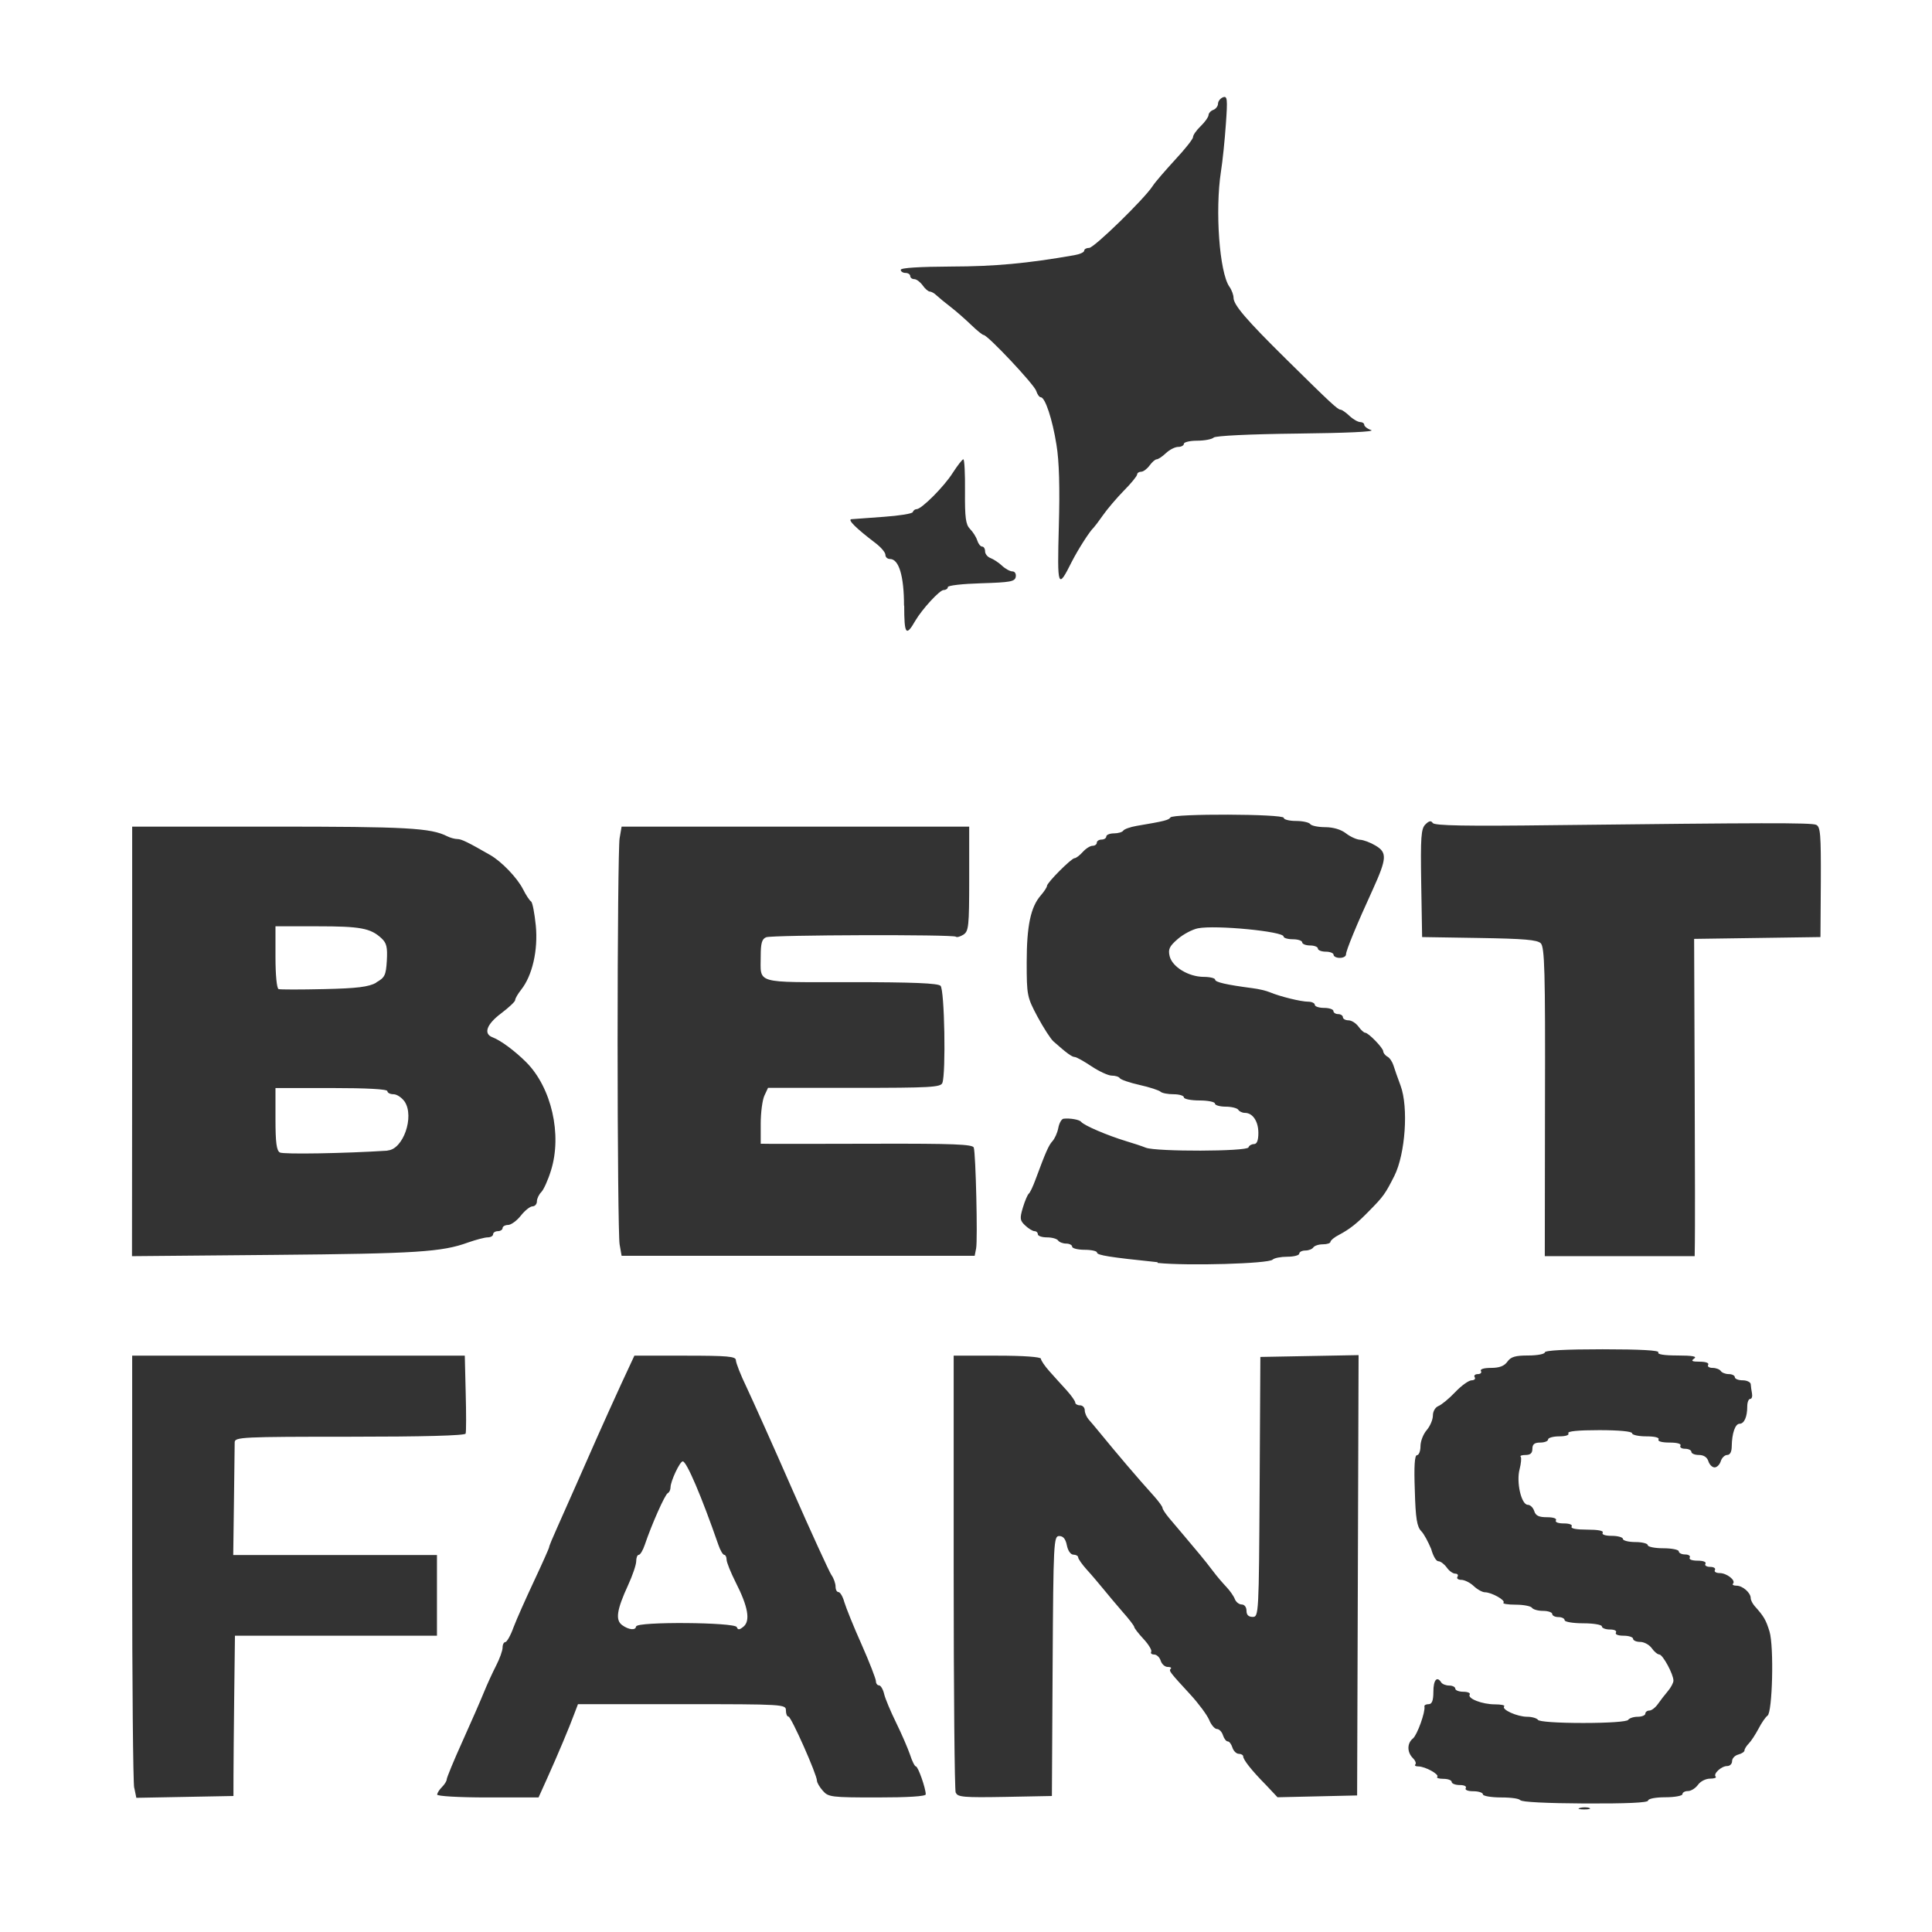 <?xml version="1.0" encoding="UTF-8" standalone="no"?>
<svg
   xmlns:dc="http://purl.org/dc/elements/1.1/"
   xmlns:cc="http://creativecommons.org/ns#"
   xmlns:rdf="http://www.w3.org/1999/02/22-rdf-syntax-ns#"
   xmlns:svg="http://www.w3.org/2000/svg"
   xmlns="http://www.w3.org/2000/svg"
   xmlns:sodipodi="http://sodipodi.sourceforge.net/DTD/sodipodi-0.dtd"
   xmlns:inkscape="http://www.inkscape.org/namespaces/inkscape"
   width="40"
   height="40"
   viewBox="0 0 10.583 10.583"
   version="1.1"
   id="svg148"
   inkscape:version="0.92.3 (2405546, 2018-03-11)"
   sodipodi:docname="fan69-icon-bf.svg">
  <defs
     id="defs142" />
  <sodipodi:namedview
     id="base"
     pagecolor="#ffffff"
     bordercolor="#666666"
     borderopacity="1.0"
     inkscape:pageopacity="0.0"
     inkscape:pageshadow="2"
     inkscape:zoom="11.2"
     inkscape:cx="19.592843"
     inkscape:cy="22.840895"
     inkscape:document-units="mm"
     inkscape:current-layer="layer1"
     inkscape:document-rotation="0"
     showgrid="false"
     units="px"
     inkscape:window-width="1920"
     inkscape:window-height="1017"
     inkscape:window-x="-8"
     inkscape:window-y="-8"
     inkscape:window-maximized="1" />
  <g
     inkscape:label="Ebene 1"
     inkscape:groupmode="layer"
     id="layer1">
    <path
       style="fill:#333333;stroke-width:0.017;fill-opacity:1"
       d="m 8.655,9.903 c 0.017,-0.004 0.04,-0.004 0.051,6.33e-4 0.012,0.005 -0.002,0.008 -0.03,0.008 -0.028,-3.383e-4 -0.038,-0.004 -0.021,-0.008 z m -0.328,-0.041 c 0,-0.009 -0.046,-0.016 -0.102,-0.016 -0.057,0 -0.102,-0.008 -0.102,-0.017 0,-0.009 -0.023,-0.017 -0.052,-0.017 -0.03,0 -0.048,-0.007 -0.042,-0.017 0.006,-0.01 -0.008,-0.017 -0.033,-0.017 -0.024,0 -0.044,-0.008 -0.044,-0.017 0,-0.009 -0.02,-0.017 -0.045,-0.017 -0.025,0 -0.04,-0.005 -0.034,-0.011 0.013,-0.013 -0.066,-0.057 -0.104,-0.057 -0.015,0 -0.022,-0.005 -0.016,-0.011 0.006,-0.006 -5.894e-4,-0.022 -0.014,-0.035 -0.032,-0.032 -0.032,-0.081 6.91e-4,-0.107 0.024,-0.02 0.069,-0.147 0.063,-0.175 -0.002,-0.007 0.008,-0.013 0.023,-0.013 0.018,0 0.026,-0.019 0.026,-0.068 0,-0.065 0.02,-0.088 0.043,-0.051 0.006,0.009 0.025,0.017 0.044,0.017 0.018,0 0.033,0.008 0.033,0.017 0,0.009 0.02,0.017 0.044,0.017 0.024,0 0.04,0.007 0.035,0.015 -0.014,0.022 0.068,0.054 0.138,0.054 0.034,0 0.057,0.005 0.051,0.011 -0.017,0.017 0.071,0.057 0.126,0.057 0.026,0 0.053,0.008 0.059,0.017 0.006,0.01 0.108,0.017 0.247,0.017 0.139,0 0.241,-0.007 0.247,-0.017 0.006,-0.009 0.029,-0.017 0.052,-0.017 0.023,0 0.042,-0.008 0.042,-0.017 0,-0.009 0.01,-0.017 0.022,-0.017 0.012,0 0.033,-0.016 0.047,-0.036 0.014,-0.02 0.038,-0.051 0.055,-0.071 0.016,-0.019 0.03,-0.045 0.03,-0.057 0,-0.035 -0.058,-0.142 -0.077,-0.143 -0.01,-2.416e-4 -0.029,-0.016 -0.042,-0.035 -0.014,-0.019 -0.042,-0.034 -0.063,-0.034 -0.021,0 -0.039,-0.008 -0.039,-0.017 0,-0.009 -0.023,-0.017 -0.052,-0.017 -0.03,0 -0.048,-0.007 -0.042,-0.017 0.006,-0.01 -0.008,-0.017 -0.033,-0.017 -0.024,0 -0.044,-0.008 -0.044,-0.017 0,-0.009 -0.045,-0.017 -0.102,-0.017 -0.057,0 -0.102,-0.008 -0.102,-0.017 0,-0.009 -0.015,-0.017 -0.034,-0.017 -0.019,0 -0.034,-0.008 -0.034,-0.017 0,-0.009 -0.023,-0.017 -0.05,-0.017 -0.028,0 -0.055,-0.008 -0.061,-0.017 -0.006,-0.009 -0.046,-0.017 -0.089,-0.017 -0.043,0 -0.074,-0.005 -0.067,-0.011 0.013,-0.013 -0.066,-0.057 -0.102,-0.057 -0.013,0 -0.041,-0.015 -0.061,-0.034 -0.02,-0.019 -0.051,-0.034 -0.068,-0.034 -0.018,0 -0.027,-0.008 -0.021,-0.017 0.006,-0.009 2.899e-4,-0.017 -0.012,-0.017 -0.013,0 -0.034,-0.015 -0.047,-0.034 -0.014,-0.019 -0.034,-0.034 -0.046,-0.034 -0.012,0 -0.029,-0.03 -0.039,-0.067 C 7.823,8.446 7.801,8.403 7.785,8.387 7.762,8.363 7.754,8.318 7.75,8.164 7.745,8.031 7.749,7.971 7.762,7.971 c 0.01,0 0.019,-0.022 0.019,-0.049 0,-0.027 0.015,-0.066 0.034,-0.088 0.019,-0.022 0.034,-0.058 0.034,-0.08 0,-0.023 0.013,-0.045 0.03,-0.052 0.016,-0.006 0.058,-0.04 0.092,-0.076 0.034,-0.036 0.075,-0.065 0.09,-0.065 0.015,0 0.023,-0.008 0.017,-0.017 -0.006,-0.009 0.002,-0.017 0.017,-0.017 0.015,0 0.023,-0.008 0.017,-0.017 -0.006,-0.01 0.016,-0.017 0.055,-0.017 0.046,0 0.073,-0.01 0.09,-0.034 0.019,-0.027 0.044,-0.034 0.115,-0.034 0.049,0 0.09,-0.008 0.09,-0.017 0,-0.011 0.117,-0.017 0.316,-0.017 0.207,0 0.313,0.006 0.306,0.017 -0.007,0.011 0.033,0.017 0.106,0.017 0.081,1.932e-4 0.108,0.005 0.09,0.017 -0.019,0.013 -0.012,0.017 0.031,0.017 0.033,1.45e-4 0.052,0.007 0.046,0.017 -0.006,0.009 0.005,0.017 0.024,0.017 0.019,0 0.039,0.008 0.045,0.017 0.006,0.009 0.025,0.017 0.044,0.017 0.018,0 0.033,0.008 0.033,0.017 0,0.009 0.019,0.017 0.043,0.017 0.023,0 0.043,0.01 0.044,0.021 7.15e-4,0.012 0.004,0.035 0.007,0.051 0.003,0.016 -0.001,0.03 -0.01,0.03 -0.009,0 -0.016,0.019 -0.016,0.041 0,0.058 -0.017,0.095 -0.042,0.095 -0.024,0 -0.042,0.052 -0.043,0.124 -1.44e-4,0.029 -0.009,0.047 -0.025,0.047 -0.013,0 -0.029,0.015 -0.035,0.034 -0.006,0.019 -0.021,0.034 -0.034,0.034 -0.013,0 -0.028,-0.015 -0.034,-0.034 -0.007,-0.022 -0.026,-0.034 -0.052,-0.034 -0.023,0 -0.041,-0.008 -0.041,-0.017 0,-0.009 -0.016,-0.017 -0.035,-0.017 -0.019,0 -0.03,-0.008 -0.025,-0.017 0.006,-0.01 -0.017,-0.017 -0.06,-0.017 -0.042,0 -0.066,-0.007 -0.06,-0.017 0.006,-0.01 -0.02,-0.017 -0.067,-0.017 -0.043,0 -0.078,-0.008 -0.078,-0.017 0,-0.01 -0.071,-0.017 -0.18,-0.017 -0.116,0 -0.176,0.006 -0.169,0.017 0.006,0.01 -0.014,0.017 -0.05,0.017 -0.033,0 -0.061,0.008 -0.061,0.017 0,0.009 -0.019,0.017 -0.043,0.017 -0.031,0 -0.043,0.009 -0.043,0.034 0,0.024 -0.011,0.034 -0.037,0.034 -0.02,0 -0.033,0.004 -0.027,0.01 0.005,0.005 0.002,0.036 -0.006,0.068 -0.019,0.07 0.009,0.195 0.045,0.195 0.013,0 0.029,0.015 0.035,0.034 0.008,0.026 0.026,0.034 0.07,0.034 0.035,0 0.055,0.007 0.049,0.017 -0.006,0.01 0.012,0.017 0.043,0.017 0.031,0 0.049,0.007 0.043,0.017 -0.007,0.011 0.026,0.017 0.085,0.017 0.059,0 0.092,0.006 0.085,0.017 -0.006,0.01 0.014,0.017 0.05,0.017 0.033,0 0.061,0.008 0.061,0.017 0,0.009 0.031,0.017 0.068,0.017 0.037,0 0.068,0.008 0.068,0.017 0,0.009 0.038,0.017 0.085,0.017 0.047,0 0.085,0.008 0.085,0.017 0,0.009 0.016,0.017 0.035,0.017 0.019,0 0.03,0.008 0.025,0.017 -0.006,0.01 0.012,0.017 0.043,0.017 0.031,0 0.049,0.007 0.043,0.017 -0.006,0.009 0.006,0.017 0.026,0.017 0.02,0 0.031,0.008 0.026,0.017 -0.006,0.009 0.006,0.017 0.026,0.017 0.039,0 0.09,0.04 0.073,0.058 -0.006,0.006 0.003,0.011 0.019,0.011 0.034,0 0.078,0.039 0.078,0.068 0,0.011 0.01,0.03 0.021,0.043 0.052,0.058 0.062,0.076 0.082,0.14 0.025,0.083 0.016,0.444 -0.011,0.461 -0.01,0.007 -0.032,0.038 -0.049,0.071 -0.017,0.032 -0.041,0.069 -0.054,0.082 -0.013,0.013 -0.023,0.03 -0.023,0.037 0,0.008 -0.015,0.018 -0.034,0.023 -0.019,0.005 -0.034,0.021 -0.034,0.036 0,0.015 -0.012,0.027 -0.027,0.027 -0.032,0 -0.078,0.043 -0.063,0.058 0.006,0.006 -0.008,0.011 -0.031,0.011 -0.023,0 -0.053,0.015 -0.066,0.034 -0.014,0.019 -0.038,0.034 -0.055,0.034 -0.017,0 -0.03,0.008 -0.03,0.017 0,0.009 -0.042,0.017 -0.094,0.017 -0.053,0 -0.094,0.008 -0.094,0.018 0,0.012 -0.12,0.017 -0.349,0.016 -0.202,-0.001 -0.349,-0.008 -0.349,-0.018 z M 0.735,9.793 C 0.729,9.764 0.724,9.219 0.724,8.583 V 7.426 H 1.635 2.546 l 0.005,0.205 c 0.003,0.113 0.003,0.212 -4.348e-4,0.222 -0.004,0.011 -0.239,0.017 -0.635,0.017 -0.588,0 -0.629,0.002 -0.63,0.03 -1.933e-4,0.016 -0.002,0.162 -0.004,0.324 l -0.004,0.294 0.558,-1.01e-5 0.558,-9.7e-6 V 8.738 8.96 H 1.841 1.287 l -0.004,0.328 c -0.002,0.18 -0.004,0.378 -0.004,0.439 l -2.416e-4,0.111 -0.266,0.005 -0.266,0.005 -0.011,-0.054 z m 1.66,0.037 c 0,-0.009 0.012,-0.027 0.026,-0.041 0.014,-0.014 0.026,-0.033 0.026,-0.042 0,-0.009 0.039,-0.104 0.087,-0.21 0.048,-0.106 0.101,-0.228 0.118,-0.27 0.017,-0.042 0.047,-0.107 0.066,-0.144 0.019,-0.037 0.035,-0.081 0.035,-0.098 0,-0.017 0.007,-0.03 0.015,-0.03 0.008,0 0.029,-0.036 0.045,-0.081 0.017,-0.045 0.068,-0.159 0.113,-0.255 0.045,-0.096 0.082,-0.179 0.082,-0.184 0,-0.006 0.02,-0.054 0.044,-0.107 C 3.107,8.244 3.196,8.044 3.271,7.873 3.303,7.801 3.362,7.67 3.402,7.583 L 3.475,7.426 h 0.278 c 0.234,0 0.278,0.004 0.278,0.025 0,0.014 0.026,0.081 0.059,0.149 0.032,0.068 0.145,0.319 0.25,0.559 0.105,0.239 0.202,0.45 0.214,0.468 0.013,0.018 0.023,0.047 0.023,0.064 0,0.017 0.007,0.03 0.016,0.03 0.009,0 0.024,0.025 0.032,0.055 0.009,0.03 0.051,0.135 0.095,0.233 0.043,0.097 0.078,0.188 0.078,0.2 0,0.013 0.008,0.023 0.017,0.023 0.009,0 0.022,0.021 0.028,0.047 0.006,0.026 0.036,0.097 0.066,0.158 0.03,0.061 0.064,0.14 0.076,0.175 0.011,0.035 0.026,0.064 0.032,0.064 0.012,0 0.054,0.12 0.054,0.153 0,0.011 -0.097,0.017 -0.266,0.017 -0.252,0 -0.268,-0.002 -0.298,-0.037 -0.018,-0.02 -0.032,-0.045 -0.032,-0.055 4.83e-5,-0.033 -0.141,-0.351 -0.156,-0.351 -0.008,0 -0.014,-0.015 -0.014,-0.034 0,-0.033 -0.011,-0.034 -0.569,-0.034 H 3.166 l -0.021,0.055 c -0.026,0.071 -0.09,0.223 -0.149,0.354 l -0.046,0.102 h -0.278 c -0.16,0 -0.278,-0.007 -0.278,-0.016 z M 3.486,8.909 c 0,-0.027 0.541,-0.023 0.55,0.004 0.006,0.016 0.014,0.016 0.037,-0.003 0.038,-0.032 0.025,-0.109 -0.043,-0.242 -0.027,-0.054 -0.05,-0.11 -0.05,-0.125 0,-0.014 -0.006,-0.026 -0.013,-0.026 -0.007,0 -0.022,-0.025 -0.032,-0.055 C 3.843,8.197 3.761,8.005 3.74,8.005 c -0.016,0 -0.067,0.109 -0.067,0.142 0,0.014 -0.007,0.028 -0.015,0.032 -0.015,0.006 -0.089,0.173 -0.126,0.283 -0.01,0.03 -0.025,0.055 -0.033,0.055 -0.008,0 -0.014,0.016 -0.014,0.035 0,0.019 -0.02,0.078 -0.044,0.13 -0.063,0.137 -0.071,0.192 -0.033,0.22 0.037,0.027 0.076,0.03 0.076,0.006 z M 5.235,9.82 C 5.229,9.805 5.224,9.26 5.224,8.609 V 7.426 h 0.239 c 0.145,0 0.239,0.007 0.239,0.017 0,0.009 0.021,0.04 0.047,0.069 0.026,0.029 0.068,0.076 0.094,0.104 0.026,0.029 0.047,0.059 0.047,0.067 0,0.008 0.012,0.015 0.026,0.015 0.014,0 0.026,0.012 0.026,0.027 0,0.015 0.01,0.037 0.021,0.05 0.012,0.013 0.04,0.047 0.064,0.076 0.084,0.103 0.206,0.247 0.294,0.344 0.026,0.029 0.047,0.058 0.047,0.065 0,0.007 0.016,0.031 0.035,0.054 0.043,0.05 0.123,0.146 0.171,0.203 0.019,0.023 0.052,0.064 0.072,0.091 0.02,0.027 0.053,0.065 0.072,0.085 0.019,0.02 0.04,0.05 0.046,0.066 0.006,0.016 0.023,0.03 0.038,0.03 0.015,0 0.026,0.015 0.026,0.034 0,0.023 0.011,0.034 0.034,0.034 0.033,0 0.034,-0.014 0.038,-0.712 l 0.004,-0.712 0.269,-0.005 0.269,-0.005 -0.004,1.206 -0.004,1.206 -0.218,0.005 -0.218,0.005 -0.063,-0.067 C 6.854,9.696 6.81,9.639 6.81,9.621 c 0,-0.007 -0.011,-0.014 -0.024,-0.014 -0.013,0 -0.029,-0.015 -0.035,-0.034 -0.006,-0.019 -0.017,-0.034 -0.026,-0.034 -0.008,0 -0.02,-0.015 -0.026,-0.034 -0.006,-0.019 -0.021,-0.034 -0.033,-0.034 -0.012,0 -0.032,-0.023 -0.043,-0.051 C 6.611,9.393 6.566,9.332 6.522,9.284 6.407,9.159 6.401,9.152 6.413,9.141 c 0.006,-0.006 -0.002,-0.01 -0.017,-0.01 -0.015,0 -0.032,-0.015 -0.038,-0.034 -0.006,-0.019 -0.022,-0.034 -0.036,-0.034 -0.014,0 -0.021,-0.007 -0.016,-0.015 0.005,-0.008 -0.014,-0.04 -0.042,-0.07 -0.028,-0.03 -0.051,-0.06 -0.051,-0.066 -1.449e-4,-0.006 -0.029,-0.044 -0.064,-0.083 C 6.114,8.788 6.066,8.732 6.043,8.703 6.019,8.674 5.979,8.626 5.953,8.598 c -0.026,-0.029 -0.047,-0.059 -0.047,-0.067 0,-0.008 -0.012,-0.015 -0.026,-0.015 -0.015,0 -0.03,-0.021 -0.036,-0.051 -0.007,-0.035 -0.02,-0.051 -0.042,-0.051 -0.03,0 -0.032,0.03 -0.036,0.712 l -0.004,0.712 -0.258,0.005 c -0.224,0.004 -0.259,0.001 -0.268,-0.023 z M 6.341,6.914 c -0.261,-0.027 -0.332,-0.038 -0.332,-0.053 0,-0.008 -0.031,-0.015 -0.068,-0.015 -0.037,0 -0.068,-0.008 -0.068,-0.017 0,-0.009 -0.015,-0.017 -0.033,-0.017 -0.018,0 -0.038,-0.008 -0.044,-0.017 -0.006,-0.009 -0.033,-0.017 -0.061,-0.017 -0.028,0 -0.05,-0.008 -0.05,-0.017 0,-0.009 -0.008,-0.017 -0.018,-0.017 -0.01,0 -0.033,-0.014 -0.051,-0.031 -0.029,-0.027 -0.031,-0.038 -0.013,-0.098 0.011,-0.037 0.026,-0.071 0.032,-0.076 0.007,-0.005 0.023,-0.039 0.037,-0.077 0.056,-0.151 0.072,-0.188 0.093,-0.211 0.012,-0.013 0.027,-0.045 0.032,-0.072 0.005,-0.027 0.018,-0.05 0.029,-0.051 0.035,-0.004 0.087,0.005 0.096,0.017 0.016,0.02 0.142,0.074 0.247,0.106 0.037,0.011 0.086,0.027 0.108,0.036 0.058,0.022 0.554,0.021 0.562,-0.002 0.003,-0.01 0.017,-0.018 0.03,-0.018 0.016,0 0.024,-0.02 0.024,-0.061 0,-0.064 -0.031,-0.11 -0.074,-0.11 -0.014,0 -0.031,-0.008 -0.036,-0.017 -0.006,-0.009 -0.037,-0.017 -0.069,-0.017 -0.032,0 -0.059,-0.008 -0.059,-0.017 0,-0.009 -0.038,-0.017 -0.085,-0.017 -0.047,0 -0.085,-0.008 -0.085,-0.017 0,-0.009 -0.025,-0.017 -0.056,-0.017 -0.031,0 -0.064,-0.006 -0.072,-0.014 -0.009,-0.008 -0.061,-0.025 -0.115,-0.037 -0.054,-0.012 -0.103,-0.029 -0.108,-0.037 -0.005,-0.008 -0.024,-0.014 -0.044,-0.014 -0.019,0 -0.069,-0.023 -0.111,-0.051 -0.042,-0.028 -0.083,-0.051 -0.092,-0.051 -0.015,0 -0.045,-0.022 -0.116,-0.085 -0.016,-0.014 -0.055,-0.075 -0.088,-0.136 -0.057,-0.107 -0.059,-0.117 -0.059,-0.298 0,-0.2 0.022,-0.303 0.077,-0.366 0.019,-0.022 0.034,-0.045 0.034,-0.052 0,-0.018 0.134,-0.152 0.151,-0.152 0.008,0 0.028,-0.015 0.045,-0.034 0.017,-0.019 0.041,-0.034 0.054,-0.034 0.013,0 0.023,-0.008 0.023,-0.017 0,-0.009 0.012,-0.017 0.026,-0.017 0.014,0 0.026,-0.008 0.026,-0.017 0,-0.009 0.019,-0.017 0.042,-0.017 0.023,0 0.046,-0.007 0.051,-0.015 0.005,-0.008 0.038,-0.02 0.073,-0.026 0.155,-0.026 0.176,-0.032 0.185,-0.046 0.013,-0.022 0.621,-0.02 0.621,0.002 0,0.009 0.03,0.017 0.067,0.017 0.037,0 0.072,0.008 0.078,0.017 0.006,0.009 0.043,0.017 0.082,0.017 0.045,2.416e-4 0.087,0.013 0.114,0.034 0.023,0.018 0.058,0.034 0.077,0.035 0.019,8.938e-4 0.057,0.015 0.085,0.032 0.064,0.038 0.062,0.07 -0.015,0.24 -0.089,0.194 -0.147,0.335 -0.147,0.356 0,0.011 -0.015,0.019 -0.034,0.019 -0.019,0 -0.034,-0.008 -0.034,-0.017 0,-0.009 -0.019,-0.017 -0.043,-0.017 -0.023,0 -0.043,-0.008 -0.043,-0.017 0,-0.009 -0.019,-0.017 -0.043,-0.017 -0.023,0 -0.043,-0.008 -0.043,-0.017 0,-0.009 -0.023,-0.017 -0.051,-0.017 -0.028,0 -0.051,-0.007 -0.051,-0.015 0,-0.028 -0.372,-0.064 -0.469,-0.045 -0.03,0.006 -0.08,0.032 -0.111,0.059 -0.046,0.04 -0.053,0.056 -0.044,0.094 0.015,0.059 0.103,0.112 0.185,0.113 0.035,3.38e-5 0.064,0.007 0.064,0.015 0,0.014 0.06,0.028 0.205,0.047 0.033,0.004 0.075,0.014 0.094,0.022 0.057,0.024 0.172,0.052 0.211,0.052 0.02,0 0.036,0.008 0.036,0.017 0,0.009 0.023,0.017 0.051,0.017 0.028,0 0.051,0.008 0.051,0.017 0,0.009 0.012,0.017 0.026,0.017 0.014,0 0.026,0.008 0.026,0.017 0,0.009 0.014,0.017 0.03,0.017 0.017,0 0.041,0.015 0.055,0.034 0.014,0.019 0.03,0.034 0.037,0.034 0.018,0 0.099,0.084 0.099,0.102 0,0.008 0.01,0.022 0.023,0.029 0.013,0.007 0.027,0.029 0.033,0.048 0.006,0.019 0.023,0.069 0.039,0.111 0.044,0.119 0.026,0.374 -0.034,0.494 -0.05,0.099 -0.06,0.113 -0.139,0.193 -0.067,0.069 -0.106,0.099 -0.164,0.13 -0.026,0.013 -0.047,0.031 -0.047,0.038 0,0.008 -0.019,0.014 -0.042,0.014 -0.023,0 -0.046,0.008 -0.052,0.017 -0.006,0.009 -0.025,0.017 -0.044,0.017 -0.018,0 -0.033,0.008 -0.033,0.017 0,0.009 -0.029,0.017 -0.065,0.017 -0.036,0 -0.072,0.007 -0.081,0.016 -0.022,0.022 -0.464,0.035 -0.63,0.018 z M 0.724,5.705 V 4.528 H 1.491 c 0.736,0 0.869,0.007 0.959,0.053 0.016,0.008 0.041,0.015 0.055,0.015 0.023,0 0.059,0.018 0.181,0.088 0.062,0.036 0.147,0.124 0.179,0.187 0.016,0.032 0.036,0.062 0.044,0.067 0.008,0.005 0.019,0.064 0.026,0.132 0.013,0.135 -0.019,0.274 -0.08,0.351 -0.018,0.023 -0.033,0.048 -0.033,0.057 0,0.009 -0.035,0.041 -0.077,0.073 -0.08,0.06 -0.098,0.112 -0.047,0.131 0.045,0.017 0.123,0.075 0.185,0.137 0.138,0.139 0.197,0.396 0.135,0.593 -0.016,0.052 -0.04,0.105 -0.053,0.118 -0.013,0.013 -0.024,0.036 -0.024,0.051 0,0.015 -0.011,0.027 -0.024,0.027 -0.013,0 -0.042,0.023 -0.064,0.051 -0.022,0.028 -0.054,0.051 -0.07,0.051 -0.016,9.66e-5 -0.03,0.008 -0.03,0.017 0,0.009 -0.012,0.017 -0.026,0.017 -0.014,0 -0.026,0.008 -0.026,0.017 0,0.009 -0.013,0.017 -0.03,0.017 -0.016,1.45e-4 -0.064,0.013 -0.107,0.028 -0.143,0.052 -0.279,0.061 -1.061,0.068 l -0.78,0.007 z M 2.123,6.302 C 2.208,6.297 2.271,6.118 2.217,6.035 2.202,6.013 2.174,5.994 2.156,5.994 c -0.019,0 -0.034,-0.008 -0.034,-0.017 0,-0.011 -0.114,-0.017 -0.307,-0.017 H 1.509 v 0.17 c 0,0.129 0.006,0.173 0.024,0.183 0.019,0.011 0.358,0.005 0.59,-0.01 z M 2.06,5.382 c 0.048,-0.027 0.054,-0.039 0.059,-0.12 0.004,-0.073 -0.001,-0.096 -0.029,-0.122 C 2.03,5.084 1.974,5.074 1.738,5.074 H 1.509 V 5.243 c 0,0.096 0.007,0.171 0.017,0.175 0.009,0.003 0.121,0.003 0.249,4.83e-5 0.182,-0.004 0.244,-0.012 0.286,-0.035 z M 3.394,6.816 c -0.006,-0.035 -0.011,-0.536 -0.011,-1.112 0,-0.577 0.005,-1.077 0.011,-1.112 l 0.011,-0.064 h 0.952 0.952 v 0.286 c 0,0.262 -0.003,0.287 -0.032,0.306 -0.018,0.011 -0.036,0.016 -0.041,0.011 -0.013,-0.013 -1.004,-0.01 -1.039,0.003 -0.023,0.009 -0.03,0.032 -0.03,0.102 0,0.156 -0.04,0.144 0.493,0.144 0.344,0 0.478,0.006 0.492,0.02 0.022,0.022 0.03,0.48 0.01,0.532 -0.009,0.024 -0.068,0.027 -0.483,0.027 H 4.207 l -0.02,0.043 c -0.011,0.024 -0.02,0.093 -0.02,0.153 v 0.11 l 0.055,6.812e-4 c 0.03,3.866e-4 0.291,9.67e-5 0.58,-6.619e-4 0.414,-0.001 0.526,0.003 0.532,0.021 0.011,0.033 0.022,0.505 0.013,0.552 l -0.008,0.041 H 4.372 3.405 Z M 8.463,6.036 C 8.465,5.318 8.461,5.189 8.44,5.167 8.42,5.148 8.349,5.142 8.102,5.138 L 7.79,5.133 7.785,4.838 c -0.004,-0.253 -7.441e-4,-0.299 0.023,-0.322 0.02,-0.02 0.031,-0.022 0.04,-0.008 0.009,0.015 0.182,0.018 0.667,0.012 1.139,-0.013 1.405,-0.014 1.433,-0.002 0.024,0.01 0.027,0.05 0.026,0.313 l -0.002,0.302 -0.346,0.005 -0.346,0.005 0.003,0.797 c 0.002,0.438 0.002,0.829 0.001,0.869 l -0.001,0.072 H 8.872 8.462 l 0.001,-0.844 z M 4.952,3.318 c 0,-0.163 -0.028,-0.256 -0.077,-0.256 -0.014,0 -0.025,-0.01 -0.025,-0.023 0,-0.013 -0.024,-0.041 -0.054,-0.064 C 4.688,2.893 4.641,2.846 4.664,2.844 c 0.013,-0.001 0.092,-0.007 0.177,-0.013 0.084,-0.006 0.156,-0.017 0.159,-0.026 0.003,-0.009 0.012,-0.016 0.021,-0.016 0.027,0 0.151,-0.124 0.198,-0.199 0.026,-0.04 0.052,-0.074 0.058,-0.074 0.006,0 0.01,0.079 0.009,0.176 -0.001,0.144 0.004,0.181 0.027,0.205 0.016,0.016 0.034,0.044 0.04,0.063 0.006,0.019 0.018,0.034 0.027,0.034 0.009,0 0.016,0.012 0.016,0.026 0,0.014 0.013,0.031 0.03,0.037 0.016,0.006 0.045,0.025 0.063,0.042 0.018,0.017 0.044,0.031 0.057,0.031 0.013,0 0.021,0.013 0.018,0.03 -0.005,0.026 -0.03,0.03 -0.189,0.035 -0.103,0.003 -0.183,0.012 -0.183,0.021 0,0.009 -0.011,0.016 -0.023,0.016 -0.022,0 -0.118,0.105 -0.155,0.168 -0.051,0.089 -0.061,0.076 -0.061,-0.083 z M 5.8,2.883 C 5.806,2.673 5.802,2.525 5.787,2.436 5.765,2.297 5.725,2.176 5.701,2.176 c -0.008,0 -0.019,-0.016 -0.025,-0.035 C 5.664,2.105 5.41,1.835 5.388,1.835 c -0.006,0 -0.037,-0.025 -0.068,-0.055 -0.031,-0.03 -0.082,-0.075 -0.112,-0.098 -0.03,-0.023 -0.065,-0.052 -0.078,-0.064 -0.012,-0.012 -0.029,-0.021 -0.037,-0.021 -0.008,0 -0.026,-0.015 -0.039,-0.034 -0.014,-0.019 -0.034,-0.034 -0.046,-0.034 -0.012,0 -0.022,-0.008 -0.022,-0.017 0,-0.009 -0.012,-0.017 -0.026,-0.017 -0.014,0 -0.026,-0.008 -0.026,-0.017 0,-0.011 0.104,-0.017 0.277,-0.018 0.239,-5.3e-4 0.416,-0.017 0.673,-0.062 0.03,-0.005 0.055,-0.016 0.055,-0.025 0,-0.008 0.012,-0.015 0.027,-0.015 0.027,0 0.302,-0.268 0.348,-0.339 0.014,-0.022 0.07,-0.086 0.123,-0.144 0.054,-0.058 0.098,-0.113 0.098,-0.124 4.83e-5,-0.011 0.019,-0.038 0.042,-0.06 0.023,-0.022 0.042,-0.049 0.043,-0.06 1.933e-4,-0.011 0.012,-0.024 0.026,-0.029 0.014,-0.005 0.026,-0.021 0.026,-0.034 0,-0.013 0.012,-0.029 0.027,-0.035 0.024,-0.009 0.026,0.008 0.016,0.147 -0.006,0.087 -0.018,0.204 -0.027,0.26 -0.033,0.215 -0.008,0.552 0.046,0.63 0.013,0.018 0.023,0.046 0.023,0.061 0,0.039 0.069,0.12 0.29,0.338 0.243,0.24 0.281,0.275 0.296,0.275 0.007,0 0.029,0.015 0.049,0.034 0.02,0.019 0.047,0.034 0.059,0.034 0.012,0 0.022,0.007 0.022,0.015 0,0.008 0.017,0.022 0.038,0.029 0.023,0.009 -0.139,0.016 -0.404,0.019 -0.26,0.003 -0.45,0.012 -0.459,0.022 -0.009,0.009 -0.05,0.017 -0.09,0.017 -0.04,0 -0.073,0.008 -0.073,0.017 0,0.009 -0.014,0.017 -0.031,0.017 -0.017,0 -0.047,0.015 -0.067,0.034 -0.02,0.019 -0.043,0.034 -0.051,0.034 -0.008,0 -0.025,0.015 -0.039,0.034 -0.014,0.019 -0.034,0.034 -0.046,0.034 -0.012,0 -0.022,0.007 -0.022,0.015 0,0.008 -0.033,0.049 -0.073,0.089 -0.04,0.041 -0.091,0.101 -0.114,0.134 -0.023,0.033 -0.046,0.063 -0.051,0.068 -0.022,0.02 -0.084,0.117 -0.12,0.187 C 5.794,3.231 5.791,3.221 5.8,2.883 Z"
       id="path164"
       inkscape:connector-curvature="0" />
  </g>
</svg>
